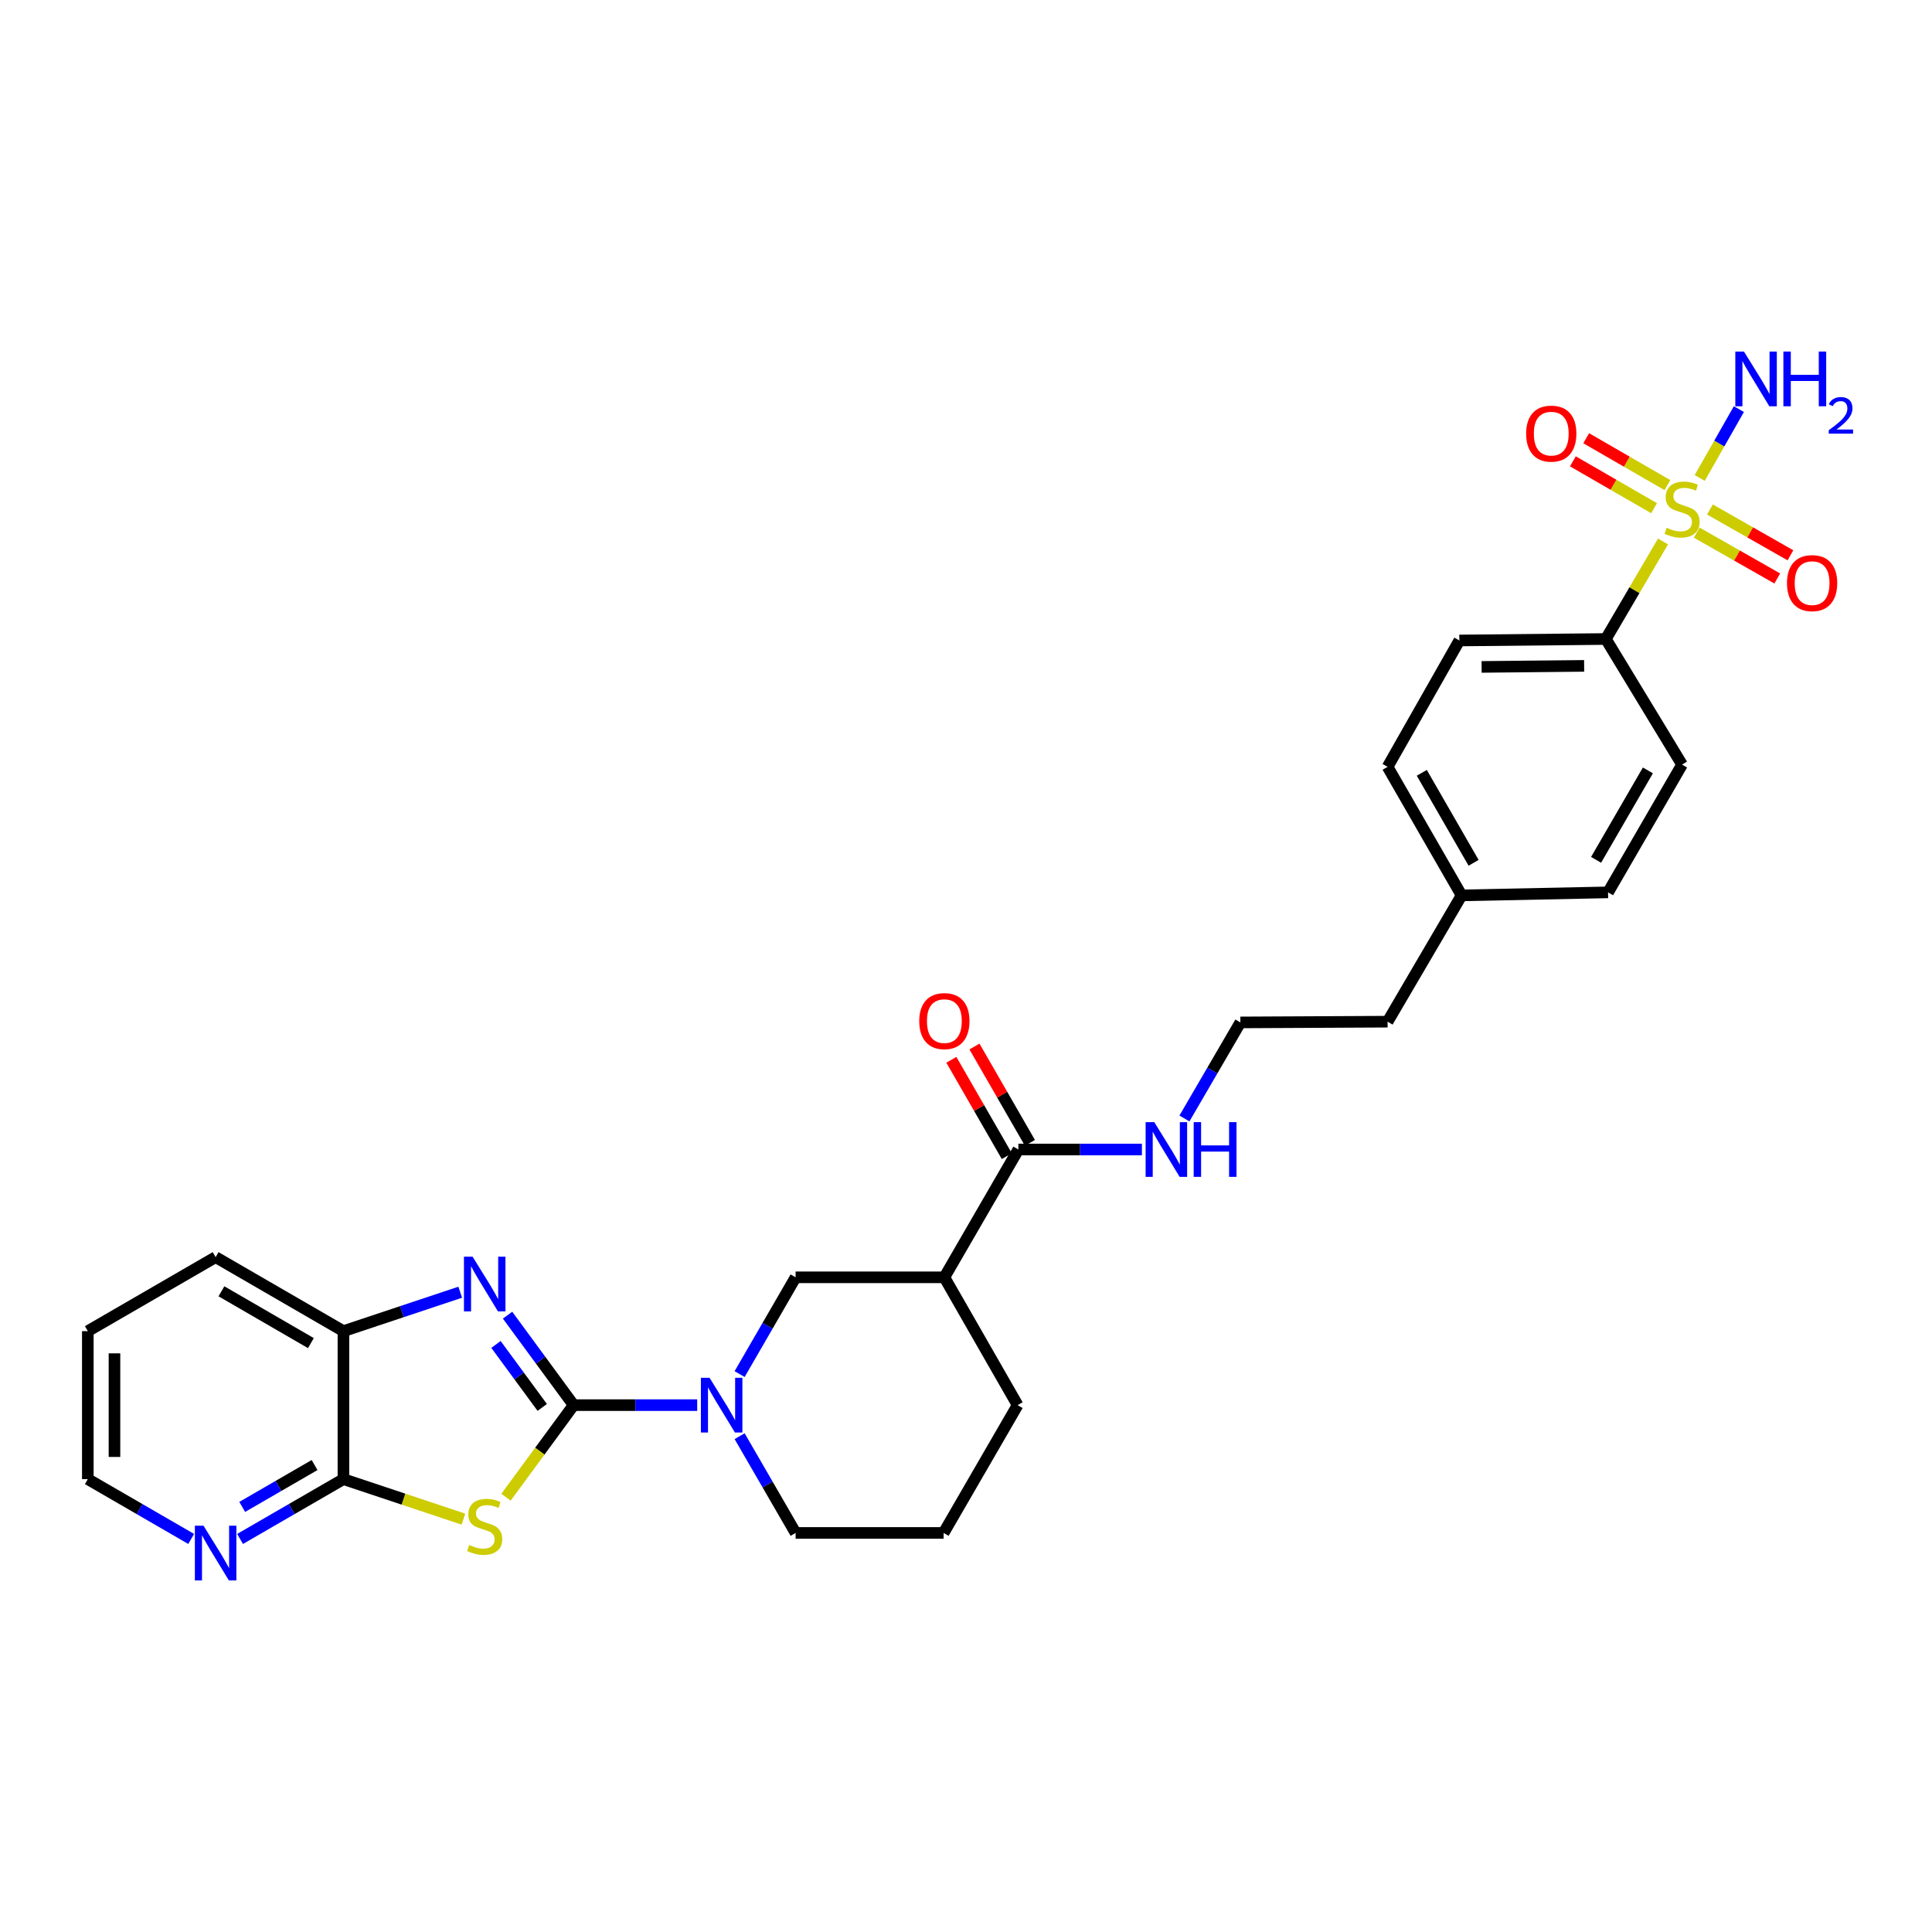 <?xml version='1.0' encoding='iso-8859-1'?>
<svg version='1.1' baseProfile='full'
              xmlns='http://www.w3.org/2000/svg'
                      xmlns:rdkit='http://www.rdkit.org/xml'
                      xmlns:xlink='http://www.w3.org/1999/xlink'
                  xml:space='preserve'
width='1000px' height='1000px' viewBox='0 0 1000 1000'>
<!-- END OF HEADER -->
<rect style='opacity:1.0;fill:#FFFFFF;stroke:none' width='1000' height='1000' x='0' y='0'> </rect>
<path class='bond-0' d='M 296.911,727.296 L 279.408,751.126' style='fill:none;fill-rule:evenodd;stroke:#000000;stroke-width:6px;stroke-linecap:butt;stroke-linejoin:miter;stroke-opacity:1' />
<path class='bond-0' d='M 279.408,751.126 L 261.905,774.957' style='fill:none;fill-rule:evenodd;stroke:#CCCC00;stroke-width:6px;stroke-linecap:butt;stroke-linejoin:miter;stroke-opacity:1' />
<path class='bond-2' d='M 296.911,727.296 L 279.81,704.012' style='fill:none;fill-rule:evenodd;stroke:#000000;stroke-width:6px;stroke-linecap:butt;stroke-linejoin:miter;stroke-opacity:1' />
<path class='bond-2' d='M 279.81,704.012 L 262.709,680.729' style='fill:none;fill-rule:evenodd;stroke:#0000FF;stroke-width:6px;stroke-linecap:butt;stroke-linejoin:miter;stroke-opacity:1' />
<path class='bond-2' d='M 280.66,728.478 L 268.69,712.18' style='fill:none;fill-rule:evenodd;stroke:#000000;stroke-width:6px;stroke-linecap:butt;stroke-linejoin:miter;stroke-opacity:1' />
<path class='bond-2' d='M 268.69,712.18 L 256.719,695.881' style='fill:none;fill-rule:evenodd;stroke:#0000FF;stroke-width:6px;stroke-linecap:butt;stroke-linejoin:miter;stroke-opacity:1' />
<path class='bond-3' d='M 296.911,727.296 L 328.89,727.296' style='fill:none;fill-rule:evenodd;stroke:#000000;stroke-width:6px;stroke-linecap:butt;stroke-linejoin:miter;stroke-opacity:1' />
<path class='bond-3' d='M 328.89,727.296 L 360.869,727.296' style='fill:none;fill-rule:evenodd;stroke:#0000FF;stroke-width:6px;stroke-linecap:butt;stroke-linejoin:miter;stroke-opacity:1' />
<path class='bond-4' d='M 239.875,786.298 L 208.819,775.948' style='fill:none;fill-rule:evenodd;stroke:#CCCC00;stroke-width:6px;stroke-linecap:butt;stroke-linejoin:miter;stroke-opacity:1' />
<path class='bond-4' d='M 208.819,775.948 L 177.763,765.599' style='fill:none;fill-rule:evenodd;stroke:#000000;stroke-width:6px;stroke-linecap:butt;stroke-linejoin:miter;stroke-opacity:1' />
<path class='bond-1' d='M 860.769,280.268 L 845.975,305.506' style='fill:none;fill-rule:evenodd;stroke:#CCCC00;stroke-width:6px;stroke-linecap:butt;stroke-linejoin:miter;stroke-opacity:1' />
<path class='bond-1' d='M 845.975,305.506 L 831.182,330.745' style='fill:none;fill-rule:evenodd;stroke:#000000;stroke-width:6px;stroke-linecap:butt;stroke-linejoin:miter;stroke-opacity:1' />
<path class='bond-10' d='M 878.238,275.702 L 899.075,287.559' style='fill:none;fill-rule:evenodd;stroke:#CCCC00;stroke-width:6px;stroke-linecap:butt;stroke-linejoin:miter;stroke-opacity:1' />
<path class='bond-10' d='M 899.075,287.559 L 919.911,299.417' style='fill:none;fill-rule:evenodd;stroke:#FF0000;stroke-width:6px;stroke-linecap:butt;stroke-linejoin:miter;stroke-opacity:1' />
<path class='bond-10' d='M 885.063,263.71 L 905.899,275.568' style='fill:none;fill-rule:evenodd;stroke:#CCCC00;stroke-width:6px;stroke-linecap:butt;stroke-linejoin:miter;stroke-opacity:1' />
<path class='bond-10' d='M 905.899,275.568 L 926.735,287.425' style='fill:none;fill-rule:evenodd;stroke:#FF0000;stroke-width:6px;stroke-linecap:butt;stroke-linejoin:miter;stroke-opacity:1' />
<path class='bond-11' d='M 863.048,251.094 L 842.03,238.963' style='fill:none;fill-rule:evenodd;stroke:#CCCC00;stroke-width:6px;stroke-linecap:butt;stroke-linejoin:miter;stroke-opacity:1' />
<path class='bond-11' d='M 842.03,238.963 L 821.012,226.832' style='fill:none;fill-rule:evenodd;stroke:#FF0000;stroke-width:6px;stroke-linecap:butt;stroke-linejoin:miter;stroke-opacity:1' />
<path class='bond-11' d='M 856.152,263.044 L 835.133,250.913' style='fill:none;fill-rule:evenodd;stroke:#CCCC00;stroke-width:6px;stroke-linecap:butt;stroke-linejoin:miter;stroke-opacity:1' />
<path class='bond-11' d='M 835.133,250.913 L 814.115,238.782' style='fill:none;fill-rule:evenodd;stroke:#FF0000;stroke-width:6px;stroke-linecap:butt;stroke-linejoin:miter;stroke-opacity:1' />
<path class='bond-13' d='M 879.77,247.381 L 889.906,229.568' style='fill:none;fill-rule:evenodd;stroke:#CCCC00;stroke-width:6px;stroke-linecap:butt;stroke-linejoin:miter;stroke-opacity:1' />
<path class='bond-13' d='M 889.906,229.568 L 900.041,211.756' style='fill:none;fill-rule:evenodd;stroke:#0000FF;stroke-width:6px;stroke-linecap:butt;stroke-linejoin:miter;stroke-opacity:1' />
<path class='bond-6' d='M 238.215,668.848 L 207.989,678.924' style='fill:none;fill-rule:evenodd;stroke:#0000FF;stroke-width:6px;stroke-linecap:butt;stroke-linejoin:miter;stroke-opacity:1' />
<path class='bond-6' d='M 207.989,678.924 L 177.763,689' style='fill:none;fill-rule:evenodd;stroke:#000000;stroke-width:6px;stroke-linecap:butt;stroke-linejoin:miter;stroke-opacity:1' />
<path class='bond-8' d='M 382.823,711.225 L 397.314,686.181' style='fill:none;fill-rule:evenodd;stroke:#0000FF;stroke-width:6px;stroke-linecap:butt;stroke-linejoin:miter;stroke-opacity:1' />
<path class='bond-8' d='M 397.314,686.181 L 411.804,661.137' style='fill:none;fill-rule:evenodd;stroke:#000000;stroke-width:6px;stroke-linecap:butt;stroke-linejoin:miter;stroke-opacity:1' />
<path class='bond-18' d='M 382.824,743.366 L 397.314,768.406' style='fill:none;fill-rule:evenodd;stroke:#0000FF;stroke-width:6px;stroke-linecap:butt;stroke-linejoin:miter;stroke-opacity:1' />
<path class='bond-18' d='M 397.314,768.406 L 411.804,793.446' style='fill:none;fill-rule:evenodd;stroke:#000000;stroke-width:6px;stroke-linecap:butt;stroke-linejoin:miter;stroke-opacity:1' />
<path class='bond-12' d='M 177.763,765.599 L 151.01,781.079' style='fill:none;fill-rule:evenodd;stroke:#000000;stroke-width:6px;stroke-linecap:butt;stroke-linejoin:miter;stroke-opacity:1' />
<path class='bond-12' d='M 151.01,781.079 L 124.256,796.559' style='fill:none;fill-rule:evenodd;stroke:#0000FF;stroke-width:6px;stroke-linecap:butt;stroke-linejoin:miter;stroke-opacity:1' />
<path class='bond-12' d='M 162.827,758.3 L 144.1,769.136' style='fill:none;fill-rule:evenodd;stroke:#000000;stroke-width:6px;stroke-linecap:butt;stroke-linejoin:miter;stroke-opacity:1' />
<path class='bond-12' d='M 144.1,769.136 L 125.372,779.972' style='fill:none;fill-rule:evenodd;stroke:#0000FF;stroke-width:6px;stroke-linecap:butt;stroke-linejoin:miter;stroke-opacity:1' />
<path class='bond-29' d='M 177.763,765.599 L 177.763,689' style='fill:none;fill-rule:evenodd;stroke:#000000;stroke-width:6px;stroke-linecap:butt;stroke-linejoin:miter;stroke-opacity:1' />
<path class='bond-5' d='M 488.801,661.137 L 411.804,661.137' style='fill:none;fill-rule:evenodd;stroke:#000000;stroke-width:6px;stroke-linecap:butt;stroke-linejoin:miter;stroke-opacity:1' />
<path class='bond-7' d='M 488.801,661.137 L 527.104,594.979' style='fill:none;fill-rule:evenodd;stroke:#000000;stroke-width:6px;stroke-linecap:butt;stroke-linejoin:miter;stroke-opacity:1' />
<path class='bond-30' d='M 488.801,661.137 L 526.713,727.296' style='fill:none;fill-rule:evenodd;stroke:#000000;stroke-width:6px;stroke-linecap:butt;stroke-linejoin:miter;stroke-opacity:1' />
<path class='bond-25' d='M 177.763,689 L 111.605,650.69' style='fill:none;fill-rule:evenodd;stroke:#000000;stroke-width:6px;stroke-linecap:butt;stroke-linejoin:miter;stroke-opacity:1' />
<path class='bond-25' d='M 160.925,695.194 L 114.615,668.376' style='fill:none;fill-rule:evenodd;stroke:#000000;stroke-width:6px;stroke-linecap:butt;stroke-linejoin:miter;stroke-opacity:1' />
<path class='bond-14' d='M 533.083,591.538 L 518.732,566.607' style='fill:none;fill-rule:evenodd;stroke:#000000;stroke-width:6px;stroke-linecap:butt;stroke-linejoin:miter;stroke-opacity:1' />
<path class='bond-14' d='M 518.732,566.607 L 504.381,541.676' style='fill:none;fill-rule:evenodd;stroke:#FF0000;stroke-width:6px;stroke-linecap:butt;stroke-linejoin:miter;stroke-opacity:1' />
<path class='bond-14' d='M 521.125,598.421 L 506.774,573.49' style='fill:none;fill-rule:evenodd;stroke:#000000;stroke-width:6px;stroke-linecap:butt;stroke-linejoin:miter;stroke-opacity:1' />
<path class='bond-14' d='M 506.774,573.49 L 492.423,548.559' style='fill:none;fill-rule:evenodd;stroke:#FF0000;stroke-width:6px;stroke-linecap:butt;stroke-linejoin:miter;stroke-opacity:1' />
<path class='bond-15' d='M 527.104,594.979 L 559.079,594.979' style='fill:none;fill-rule:evenodd;stroke:#000000;stroke-width:6px;stroke-linecap:butt;stroke-linejoin:miter;stroke-opacity:1' />
<path class='bond-15' d='M 559.079,594.979 L 591.055,594.979' style='fill:none;fill-rule:evenodd;stroke:#0000FF;stroke-width:6px;stroke-linecap:butt;stroke-linejoin:miter;stroke-opacity:1' />
<path class='bond-9' d='M 831.182,330.745 L 755.358,331.512' style='fill:none;fill-rule:evenodd;stroke:#000000;stroke-width:6px;stroke-linecap:butt;stroke-linejoin:miter;stroke-opacity:1' />
<path class='bond-9' d='M 819.948,344.657 L 766.871,345.193' style='fill:none;fill-rule:evenodd;stroke:#000000;stroke-width:6px;stroke-linecap:butt;stroke-linejoin:miter;stroke-opacity:1' />
<path class='bond-32' d='M 831.182,330.745 L 870.634,395.761' style='fill:none;fill-rule:evenodd;stroke:#000000;stroke-width:6px;stroke-linecap:butt;stroke-linejoin:miter;stroke-opacity:1' />
<path class='bond-26' d='M 98.954,796.558 L 72.204,781.078' style='fill:none;fill-rule:evenodd;stroke:#0000FF;stroke-width:6px;stroke-linecap:butt;stroke-linejoin:miter;stroke-opacity:1' />
<path class='bond-26' d='M 72.204,781.078 L 45.455,765.599' style='fill:none;fill-rule:evenodd;stroke:#000000;stroke-width:6px;stroke-linecap:butt;stroke-linejoin:miter;stroke-opacity:1' />
<path class='bond-23' d='M 613.064,578.916 L 627.538,554.06' style='fill:none;fill-rule:evenodd;stroke:#0000FF;stroke-width:6px;stroke-linecap:butt;stroke-linejoin:miter;stroke-opacity:1' />
<path class='bond-23' d='M 627.538,554.06 L 642.013,529.204' style='fill:none;fill-rule:evenodd;stroke:#000000;stroke-width:6px;stroke-linecap:butt;stroke-linejoin:miter;stroke-opacity:1' />
<path class='bond-16' d='M 870.634,395.761 L 832.324,461.889' style='fill:none;fill-rule:evenodd;stroke:#000000;stroke-width:6px;stroke-linecap:butt;stroke-linejoin:miter;stroke-opacity:1' />
<path class='bond-16' d='M 852.949,398.764 L 826.132,445.053' style='fill:none;fill-rule:evenodd;stroke:#000000;stroke-width:6px;stroke-linecap:butt;stroke-linejoin:miter;stroke-opacity:1' />
<path class='bond-17' d='M 755.358,331.512 L 718.212,396.919' style='fill:none;fill-rule:evenodd;stroke:#000000;stroke-width:6px;stroke-linecap:butt;stroke-linejoin:miter;stroke-opacity:1' />
<path class='bond-24' d='M 411.804,793.446 L 488.41,793.446' style='fill:none;fill-rule:evenodd;stroke:#000000;stroke-width:6px;stroke-linecap:butt;stroke-linejoin:miter;stroke-opacity:1' />
<path class='bond-19' d='M 832.324,461.889 L 756.515,463.452' style='fill:none;fill-rule:evenodd;stroke:#000000;stroke-width:6px;stroke-linecap:butt;stroke-linejoin:miter;stroke-opacity:1' />
<path class='bond-20' d='M 718.212,396.919 L 756.515,463.452' style='fill:none;fill-rule:evenodd;stroke:#000000;stroke-width:6px;stroke-linecap:butt;stroke-linejoin:miter;stroke-opacity:1' />
<path class='bond-20' d='M 735.915,400.015 L 762.727,446.589' style='fill:none;fill-rule:evenodd;stroke:#000000;stroke-width:6px;stroke-linecap:butt;stroke-linejoin:miter;stroke-opacity:1' />
<path class='bond-21' d='M 756.515,463.452 L 718.212,528.821' style='fill:none;fill-rule:evenodd;stroke:#000000;stroke-width:6px;stroke-linecap:butt;stroke-linejoin:miter;stroke-opacity:1' />
<path class='bond-22' d='M 526.713,727.296 L 488.41,793.446' style='fill:none;fill-rule:evenodd;stroke:#000000;stroke-width:6px;stroke-linecap:butt;stroke-linejoin:miter;stroke-opacity:1' />
<path class='bond-27' d='M 642.013,529.204 L 718.212,528.821' style='fill:none;fill-rule:evenodd;stroke:#000000;stroke-width:6px;stroke-linecap:butt;stroke-linejoin:miter;stroke-opacity:1' />
<path class='bond-28' d='M 111.605,650.69 L 45.455,689' style='fill:none;fill-rule:evenodd;stroke:#000000;stroke-width:6px;stroke-linecap:butt;stroke-linejoin:miter;stroke-opacity:1' />
<path class='bond-31' d='M 45.455,765.599 L 45.455,689' style='fill:none;fill-rule:evenodd;stroke:#000000;stroke-width:6px;stroke-linecap:butt;stroke-linejoin:miter;stroke-opacity:1' />
<path class='bond-31' d='M 59.252,754.109 L 59.252,700.49' style='fill:none;fill-rule:evenodd;stroke:#000000;stroke-width:6px;stroke-linecap:butt;stroke-linejoin:miter;stroke-opacity:1' />
<path  class='atom-1' d='M 242.881 799.686
Q 243.201 799.806, 244.521 800.366
Q 245.841 800.926, 247.281 801.286
Q 248.761 801.606, 250.201 801.606
Q 252.881 801.606, 254.441 800.326
Q 256.001 799.006, 256.001 796.726
Q 256.001 795.166, 255.201 794.206
Q 254.441 793.246, 253.241 792.726
Q 252.041 792.206, 250.041 791.606
Q 247.521 790.846, 246.001 790.126
Q 244.521 789.406, 243.441 787.886
Q 242.401 786.366, 242.401 783.806
Q 242.401 780.246, 244.801 778.046
Q 247.241 775.846, 252.041 775.846
Q 255.321 775.846, 259.041 777.406
L 258.121 780.486
Q 254.721 779.086, 252.161 779.086
Q 249.401 779.086, 247.881 780.246
Q 246.361 781.366, 246.401 783.326
Q 246.401 784.846, 247.161 785.766
Q 247.961 786.686, 249.081 787.206
Q 250.241 787.726, 252.161 788.326
Q 254.721 789.126, 256.241 789.926
Q 257.761 790.726, 258.841 792.366
Q 259.961 793.966, 259.961 796.726
Q 259.961 800.646, 257.321 802.766
Q 254.721 804.846, 250.361 804.846
Q 247.841 804.846, 245.921 804.286
Q 244.041 803.766, 241.801 802.846
L 242.881 799.686
' fill='#CCCC00'/>
<path  class='atom-2' d='M 862.634 273.157
Q 862.954 273.277, 864.274 273.837
Q 865.594 274.397, 867.034 274.757
Q 868.514 275.077, 869.954 275.077
Q 872.634 275.077, 874.194 273.797
Q 875.754 272.477, 875.754 270.197
Q 875.754 268.637, 874.954 267.677
Q 874.194 266.717, 872.994 266.197
Q 871.794 265.677, 869.794 265.077
Q 867.274 264.317, 865.754 263.597
Q 864.274 262.877, 863.194 261.357
Q 862.154 259.837, 862.154 257.277
Q 862.154 253.717, 864.554 251.517
Q 866.994 249.317, 871.794 249.317
Q 875.074 249.317, 878.794 250.877
L 877.874 253.957
Q 874.474 252.557, 871.914 252.557
Q 869.154 252.557, 867.634 253.717
Q 866.114 254.837, 866.154 256.797
Q 866.154 258.317, 866.914 259.237
Q 867.714 260.157, 868.834 260.677
Q 869.994 261.197, 871.914 261.797
Q 874.474 262.597, 875.994 263.397
Q 877.514 264.197, 878.594 265.837
Q 879.714 267.437, 879.714 270.197
Q 879.714 274.117, 877.074 276.237
Q 874.474 278.317, 870.114 278.317
Q 867.594 278.317, 865.674 277.757
Q 863.794 277.237, 861.554 276.317
L 862.634 273.157
' fill='#CCCC00'/>
<path  class='atom-3' d='M 244.621 650.465
L 253.901 665.465
Q 254.821 666.945, 256.301 669.625
Q 257.781 672.305, 257.861 672.465
L 257.861 650.465
L 261.621 650.465
L 261.621 678.785
L 257.741 678.785
L 247.781 662.385
Q 246.621 660.465, 245.381 658.265
Q 244.181 656.065, 243.821 655.385
L 243.821 678.785
L 240.141 678.785
L 240.141 650.465
L 244.621 650.465
' fill='#0000FF'/>
<path  class='atom-4' d='M 367.264 713.136
L 376.544 728.136
Q 377.464 729.616, 378.944 732.296
Q 380.424 734.976, 380.504 735.136
L 380.504 713.136
L 384.264 713.136
L 384.264 741.456
L 380.384 741.456
L 370.424 725.056
Q 369.264 723.136, 368.024 720.936
Q 366.824 718.736, 366.464 718.056
L 366.464 741.456
L 362.784 741.456
L 362.784 713.136
L 367.264 713.136
' fill='#0000FF'/>
<path  class='atom-11' d='M 924.942 301.82
Q 924.942 295.02, 928.302 291.22
Q 931.662 287.42, 937.942 287.42
Q 944.222 287.42, 947.582 291.22
Q 950.942 295.02, 950.942 301.82
Q 950.942 308.7, 947.542 312.62
Q 944.142 316.5, 937.942 316.5
Q 931.702 316.5, 928.302 312.62
Q 924.942 308.74, 924.942 301.82
M 937.942 313.3
Q 942.262 313.3, 944.582 310.42
Q 946.942 307.5, 946.942 301.82
Q 946.942 296.26, 944.582 293.46
Q 942.262 290.62, 937.942 290.62
Q 933.622 290.62, 931.262 293.42
Q 928.942 296.22, 928.942 301.82
Q 928.942 307.54, 931.262 310.42
Q 933.622 313.3, 937.942 313.3
' fill='#FF0000'/>
<path  class='atom-12' d='M 789.928 224.44
Q 789.928 217.64, 793.288 213.84
Q 796.648 210.04, 802.928 210.04
Q 809.208 210.04, 812.568 213.84
Q 815.928 217.64, 815.928 224.44
Q 815.928 231.32, 812.528 235.24
Q 809.128 239.12, 802.928 239.12
Q 796.688 239.12, 793.288 235.24
Q 789.928 231.36, 789.928 224.44
M 802.928 235.92
Q 807.248 235.92, 809.568 233.04
Q 811.928 230.12, 811.928 224.44
Q 811.928 218.88, 809.568 216.08
Q 807.248 213.24, 802.928 213.24
Q 798.608 213.24, 796.248 216.04
Q 793.928 218.84, 793.928 224.44
Q 793.928 230.16, 796.248 233.04
Q 798.608 235.92, 802.928 235.92
' fill='#FF0000'/>
<path  class='atom-13' d='M 105.345 789.718
L 114.625 804.718
Q 115.545 806.198, 117.025 808.878
Q 118.505 811.558, 118.585 811.718
L 118.585 789.718
L 122.345 789.718
L 122.345 818.038
L 118.465 818.038
L 108.505 801.638
Q 107.345 799.718, 106.105 797.518
Q 104.905 795.318, 104.545 794.638
L 104.545 818.038
L 100.865 818.038
L 100.865 789.718
L 105.345 789.718
' fill='#0000FF'/>
<path  class='atom-14' d='M 902.677 181.962
L 911.957 196.962
Q 912.877 198.442, 914.357 201.122
Q 915.837 203.802, 915.917 203.962
L 915.917 181.962
L 919.677 181.962
L 919.677 210.282
L 915.797 210.282
L 905.837 193.882
Q 904.677 191.962, 903.437 189.762
Q 902.237 187.562, 901.877 186.882
L 901.877 210.282
L 898.197 210.282
L 898.197 181.962
L 902.677 181.962
' fill='#0000FF'/>
<path  class='atom-14' d='M 923.077 181.962
L 926.917 181.962
L 926.917 194.002
L 941.397 194.002
L 941.397 181.962
L 945.237 181.962
L 945.237 210.282
L 941.397 210.282
L 941.397 197.202
L 926.917 197.202
L 926.917 210.282
L 923.077 210.282
L 923.077 181.962
' fill='#0000FF'/>
<path  class='atom-14' d='M 946.61 209.288
Q 947.297 207.519, 948.933 206.542
Q 950.57 205.539, 952.841 205.539
Q 955.665 205.539, 957.249 207.07
Q 958.833 208.602, 958.833 211.321
Q 958.833 214.093, 956.774 216.68
Q 954.741 219.267, 950.517 222.33
L 959.15 222.33
L 959.15 224.442
L 946.557 224.442
L 946.557 222.673
Q 950.042 220.191, 952.101 218.343
Q 954.187 216.495, 955.19 214.832
Q 956.193 213.169, 956.193 211.453
Q 956.193 209.658, 955.296 208.654
Q 954.398 207.651, 952.841 207.651
Q 951.336 207.651, 950.333 208.258
Q 949.329 208.866, 948.617 210.212
L 946.61 209.288
' fill='#0000FF'/>
<path  class='atom-15' d='M 475.801 528.518
Q 475.801 521.718, 479.161 517.918
Q 482.521 514.118, 488.801 514.118
Q 495.081 514.118, 498.441 517.918
Q 501.801 521.718, 501.801 528.518
Q 501.801 535.398, 498.401 539.318
Q 495.001 543.198, 488.801 543.198
Q 482.561 543.198, 479.161 539.318
Q 475.801 535.438, 475.801 528.518
M 488.801 539.998
Q 493.121 539.998, 495.441 537.118
Q 497.801 534.198, 497.801 528.518
Q 497.801 522.958, 495.441 520.158
Q 493.121 517.318, 488.801 517.318
Q 484.481 517.318, 482.121 520.118
Q 479.801 522.918, 479.801 528.518
Q 479.801 534.238, 482.121 537.118
Q 484.481 539.998, 488.801 539.998
' fill='#FF0000'/>
<path  class='atom-16' d='M 597.45 580.819
L 606.73 595.819
Q 607.65 597.299, 609.13 599.979
Q 610.61 602.659, 610.69 602.819
L 610.69 580.819
L 614.45 580.819
L 614.45 609.139
L 610.57 609.139
L 600.61 592.739
Q 599.45 590.819, 598.21 588.619
Q 597.01 586.419, 596.65 585.739
L 596.65 609.139
L 592.97 609.139
L 592.97 580.819
L 597.45 580.819
' fill='#0000FF'/>
<path  class='atom-16' d='M 617.85 580.819
L 621.69 580.819
L 621.69 592.859
L 636.17 592.859
L 636.17 580.819
L 640.01 580.819
L 640.01 609.139
L 636.17 609.139
L 636.17 596.059
L 621.69 596.059
L 621.69 609.139
L 617.85 609.139
L 617.85 580.819
' fill='#0000FF'/>
</svg>
